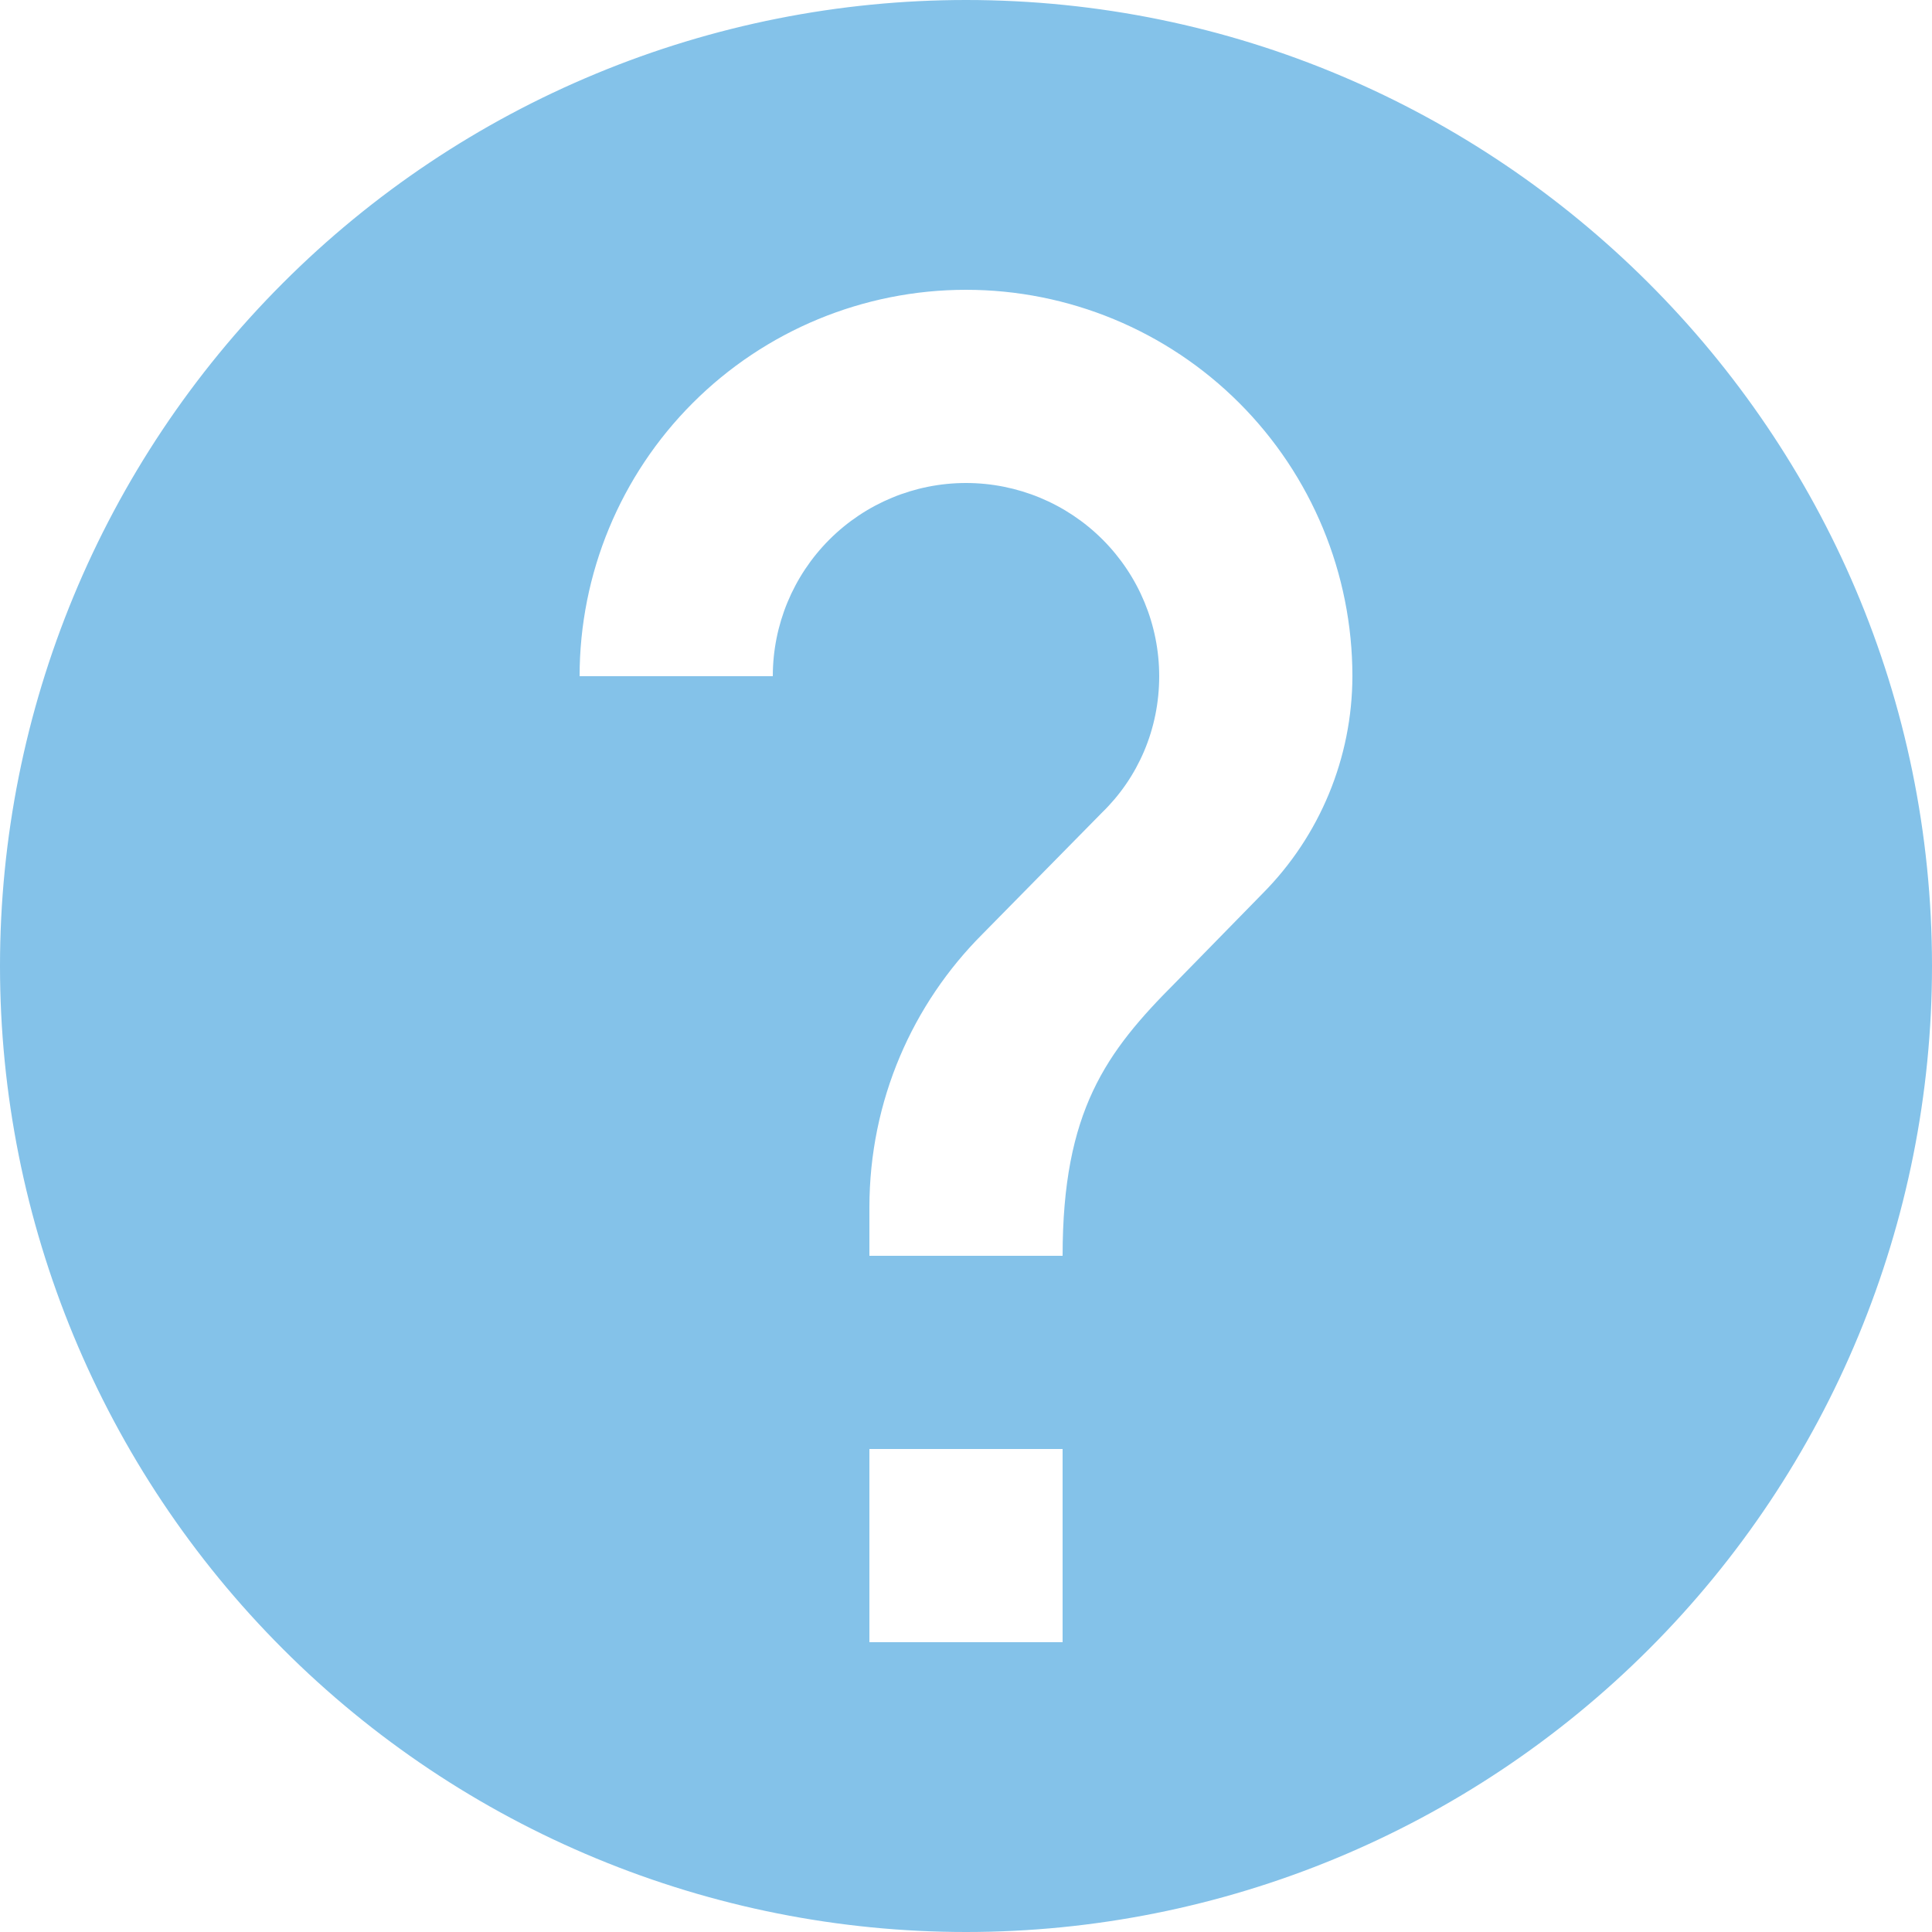 <svg width="28" height="28" viewBox="0 0 28 28" fill="none" xmlns="http://www.w3.org/2000/svg">
<path d="M18.298 12.95L17.038 14.238C16.03 15.246 15.4 16.1 15.4 18.2H12.6V17.5C12.6 15.946 13.23 14.546 14.238 13.538L15.974 11.774C16.492 11.27 16.8 10.57 16.8 9.8C16.8 9.057 16.505 8.345 15.98 7.82C15.455 7.295 14.743 7 14 7C13.257 7 12.545 7.295 12.02 7.82C11.495 8.345 11.2 9.057 11.2 9.8H8.4C8.4 8.315 8.99 6.89 10.04 5.84C11.09 4.79 12.515 4.2 14 4.2C15.485 4.2 16.91 4.79 17.96 5.84C19.01 6.89 19.6 8.315 19.6 9.8C19.598 10.98 19.13 12.113 18.298 12.95ZM15.4 23.8H12.6V21H15.4M14 0C12.162 0 10.341 0.362 8.642 1.066C6.944 1.769 5.401 2.8 4.101 4.101C1.475 6.726 0 10.287 0 14C0 17.713 1.475 21.274 4.101 23.899C5.401 25.2 6.944 26.231 8.642 26.934C10.341 27.638 12.162 28 14 28C17.713 28 21.274 26.525 23.899 23.899C26.525 21.274 28 17.713 28 14C28 6.258 21.7 0 14 0Z" fill="#84C2E9"/>
</svg>
